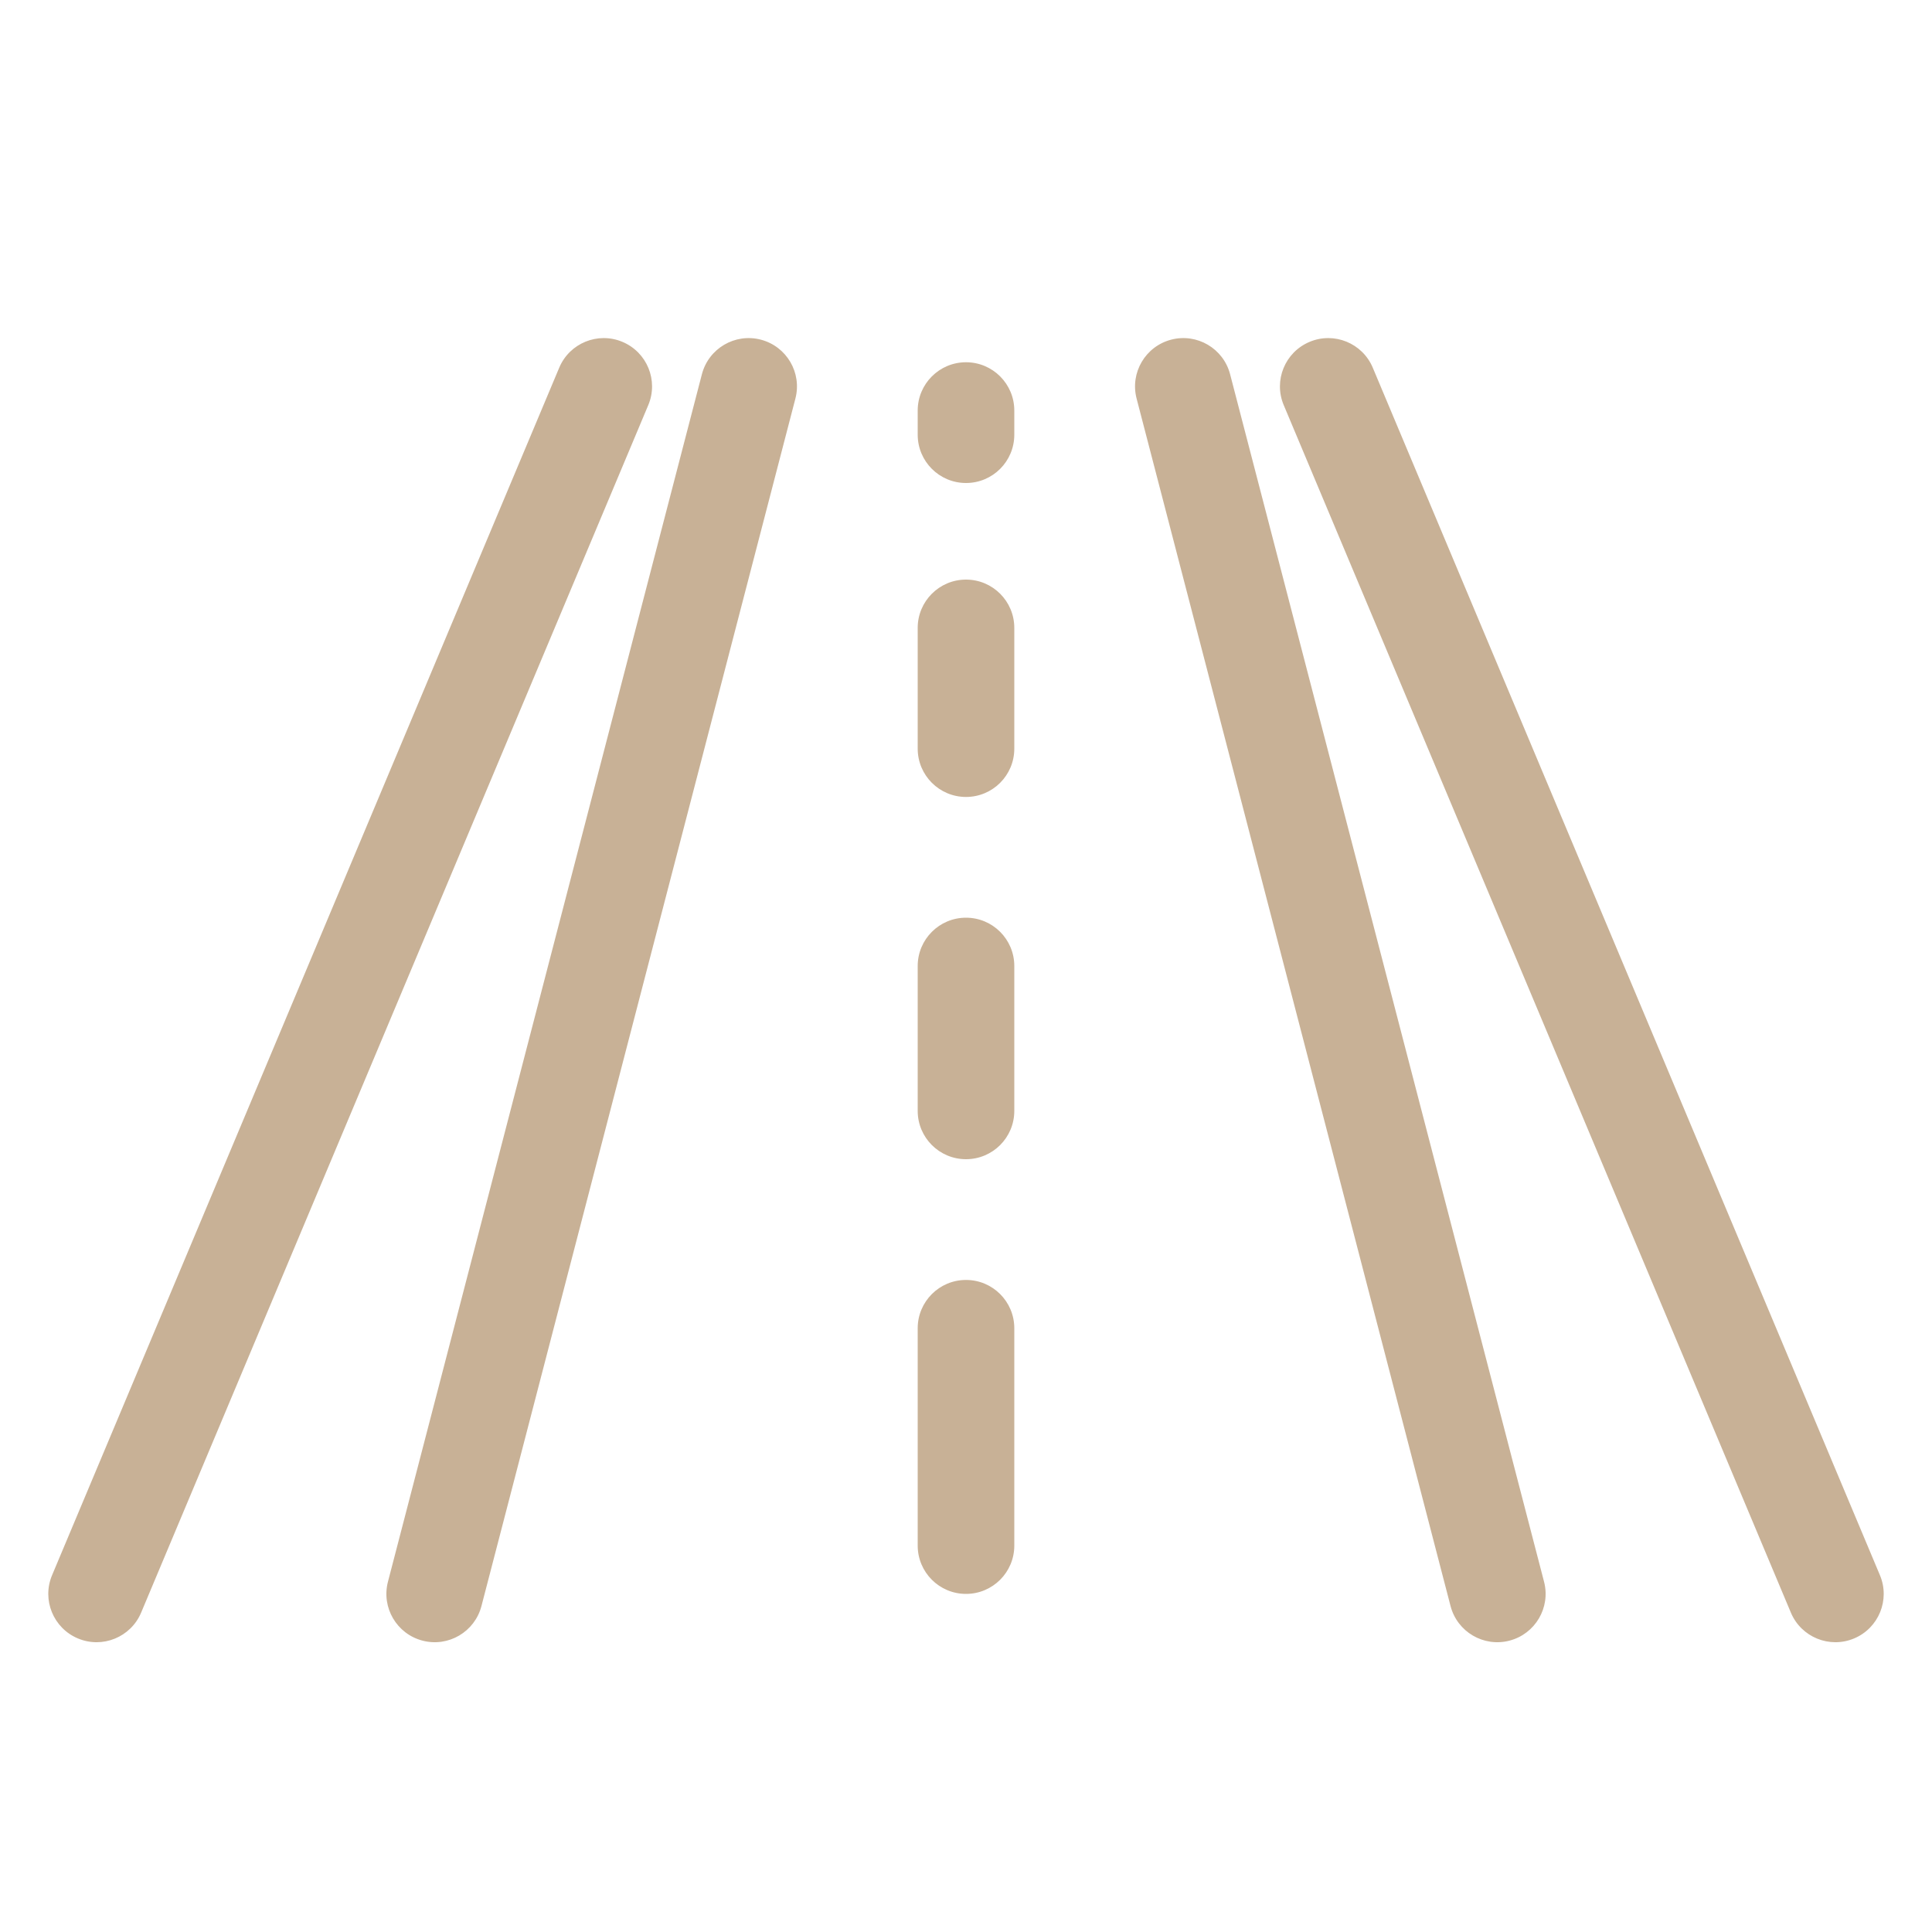 <svg width="80" height="80" viewBox="0 0 80 80" fill="none" xmlns="http://www.w3.org/2000/svg">
<path fill-rule="evenodd" clip-rule="evenodd" d="M25.774 14.156C26.793 14.584 27.272 15.756 26.844 16.774L5.844 66.775C5.416 67.793 4.244 68.272 3.226 67.844C2.207 67.416 1.728 66.244 2.156 65.226L23.156 15.226C23.584 14.207 24.756 13.728 25.774 14.156ZM54.226 14.156C55.244 13.728 56.416 14.207 56.844 15.226L77.844 65.226C78.272 66.244 77.793 67.416 76.775 67.844C75.756 68.272 74.584 67.793 74.156 66.775L53.156 16.774C52.728 15.756 53.207 14.584 54.226 14.156ZM31.503 14.064C32.572 14.342 33.214 15.434 32.936 16.503L19.936 66.503C19.658 67.572 18.566 68.214 17.497 67.936C16.428 67.658 15.786 66.566 16.064 65.497L29.064 15.497C29.342 14.428 30.434 13.786 31.503 14.064ZM48.497 14.064C49.566 13.786 50.658 14.428 50.936 15.497L63.936 65.497C64.214 66.566 63.572 67.658 62.503 67.936C61.434 68.214 60.342 67.572 60.064 66.503L47.064 16.503C46.786 15.434 47.428 14.342 48.497 14.064ZM40 15C41.105 15 42 15.896 42 17V18C42 19.105 41.105 20 40 20C38.895 20 38 19.105 38 18V17C38 15.896 38.895 15 40 15ZM40 24C41.105 24 42 24.895 42 26V31C42 32.105 41.105 33 40 33C38.895 33 38 32.105 38 31V26C38 24.895 38.895 24 40 24ZM40 38C41.105 38 42 38.895 42 40V46C42 47.105 41.105 48 40 48C38.895 48 38 47.105 38 46V40C38 38.895 38.895 38 40 38ZM40 53C41.105 53 42 53.895 42 55V64C42 65.105 41.105 66 40 66C38.895 66 38 65.105 38 64V55C38 53.895 38.895 53 40 53Z" fill="#C8B196"/>
</svg>
